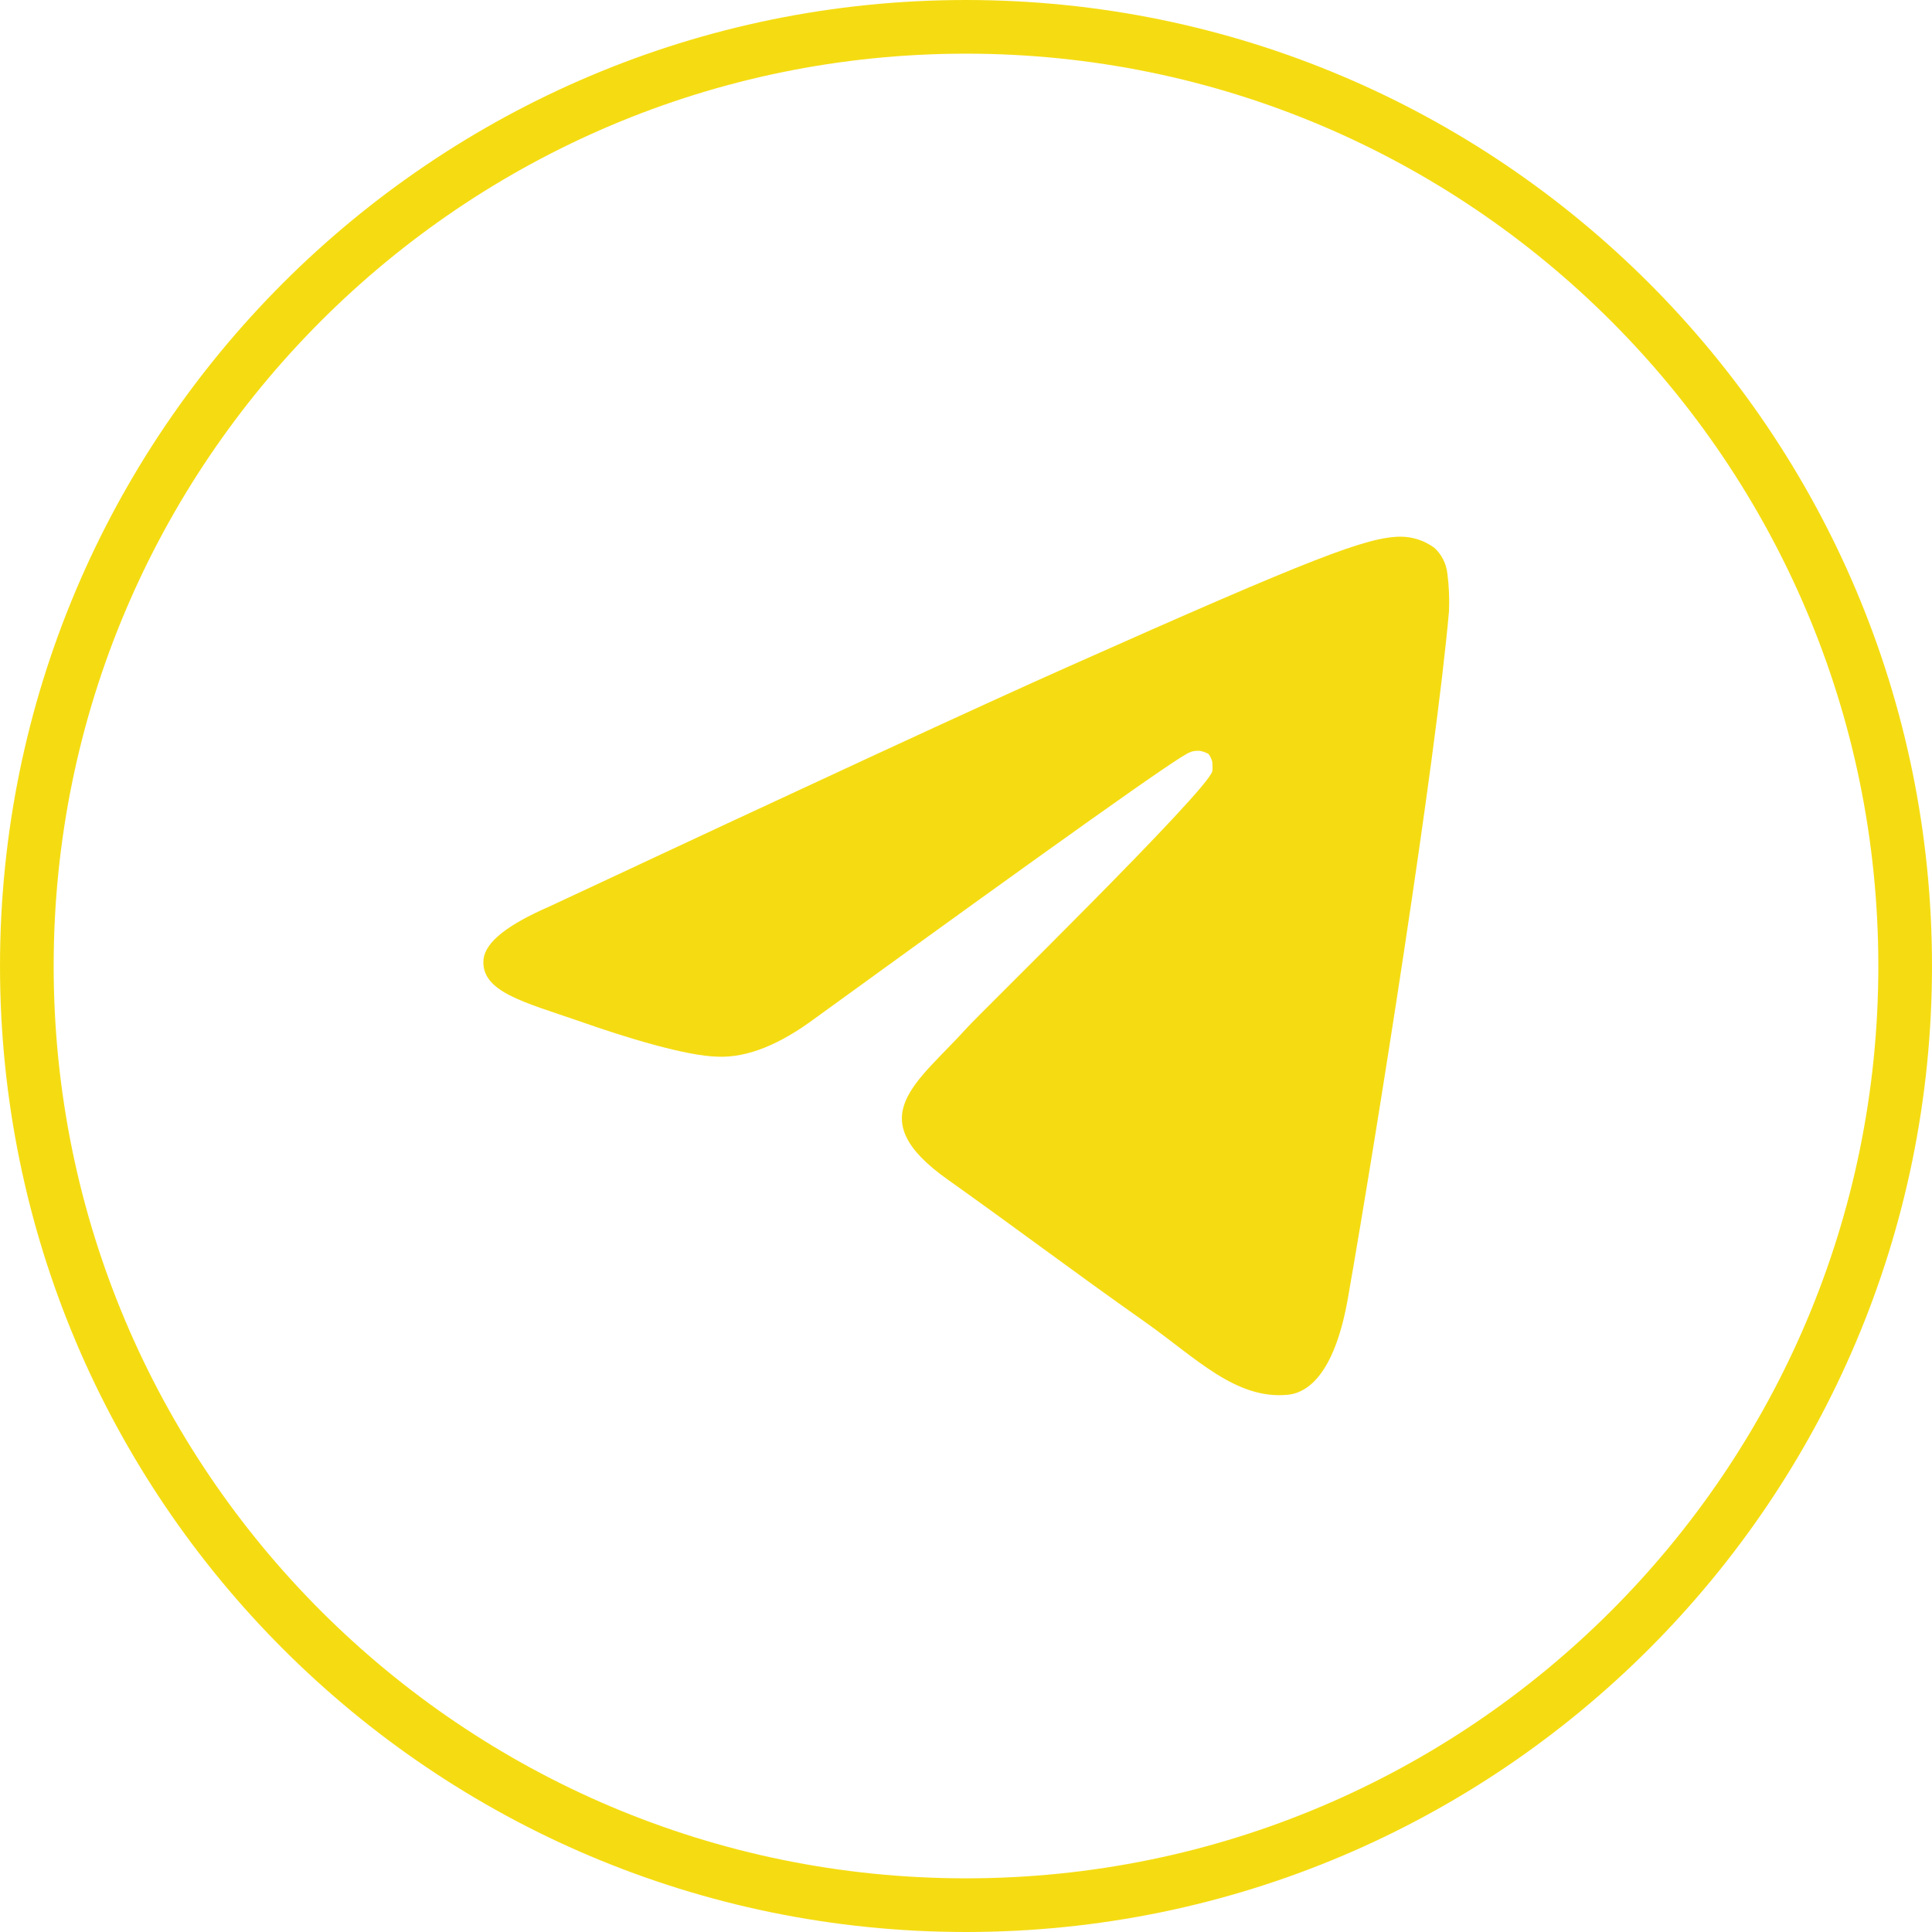 <?xml version="1.0" encoding="UTF-8"?> <svg xmlns="http://www.w3.org/2000/svg" id="_Слой_1" data-name="Слой_1" viewBox="0 0 36 36"><path d="M18,.5h0c9.66,0,17.5,7.84,17.5,17.5h0c0,9.66-7.84,17.5-17.5,17.5h0C8.34,35.5.5,27.66.5,18h0C.5,8.34,8.34.5,18,.5Z" style="fill: none; stroke: #f5dc12;"></path><path d="M10.24,16.89c4.83-2.26,8.05-3.75,9.67-4.47,4.6-2.05,5.56-2.41,6.18-2.42.23,0,.45.07.64.21.13.12.22.29.24.48.03.23.04.47.03.7-.25,2.82-1.33,9.63-1.88,12.78-.23,1.33-.69,1.78-1.13,1.82-.96.09-1.7-.68-2.63-1.34-1.46-1.03-2.28-1.66-3.7-2.67-1.64-1.16-.58-1.79.36-2.83.24-.27,4.48-4.41,4.57-4.78.01-.06,0-.11,0-.17-.01-.05-.04-.11-.07-.15-.05-.03-.11-.05-.17-.06-.06,0-.12,0-.18.03-.15.03-2.48,1.69-6.99,4.96-.66.49-1.26.73-1.8.71-.59-.01-1.73-.36-2.58-.66-1.04-.36-1.85-.55-1.79-1.16.04-.32.45-.64,1.23-.98Z" style="fill: #f5dc12; fill-rule: evenodd;"></path></svg> 